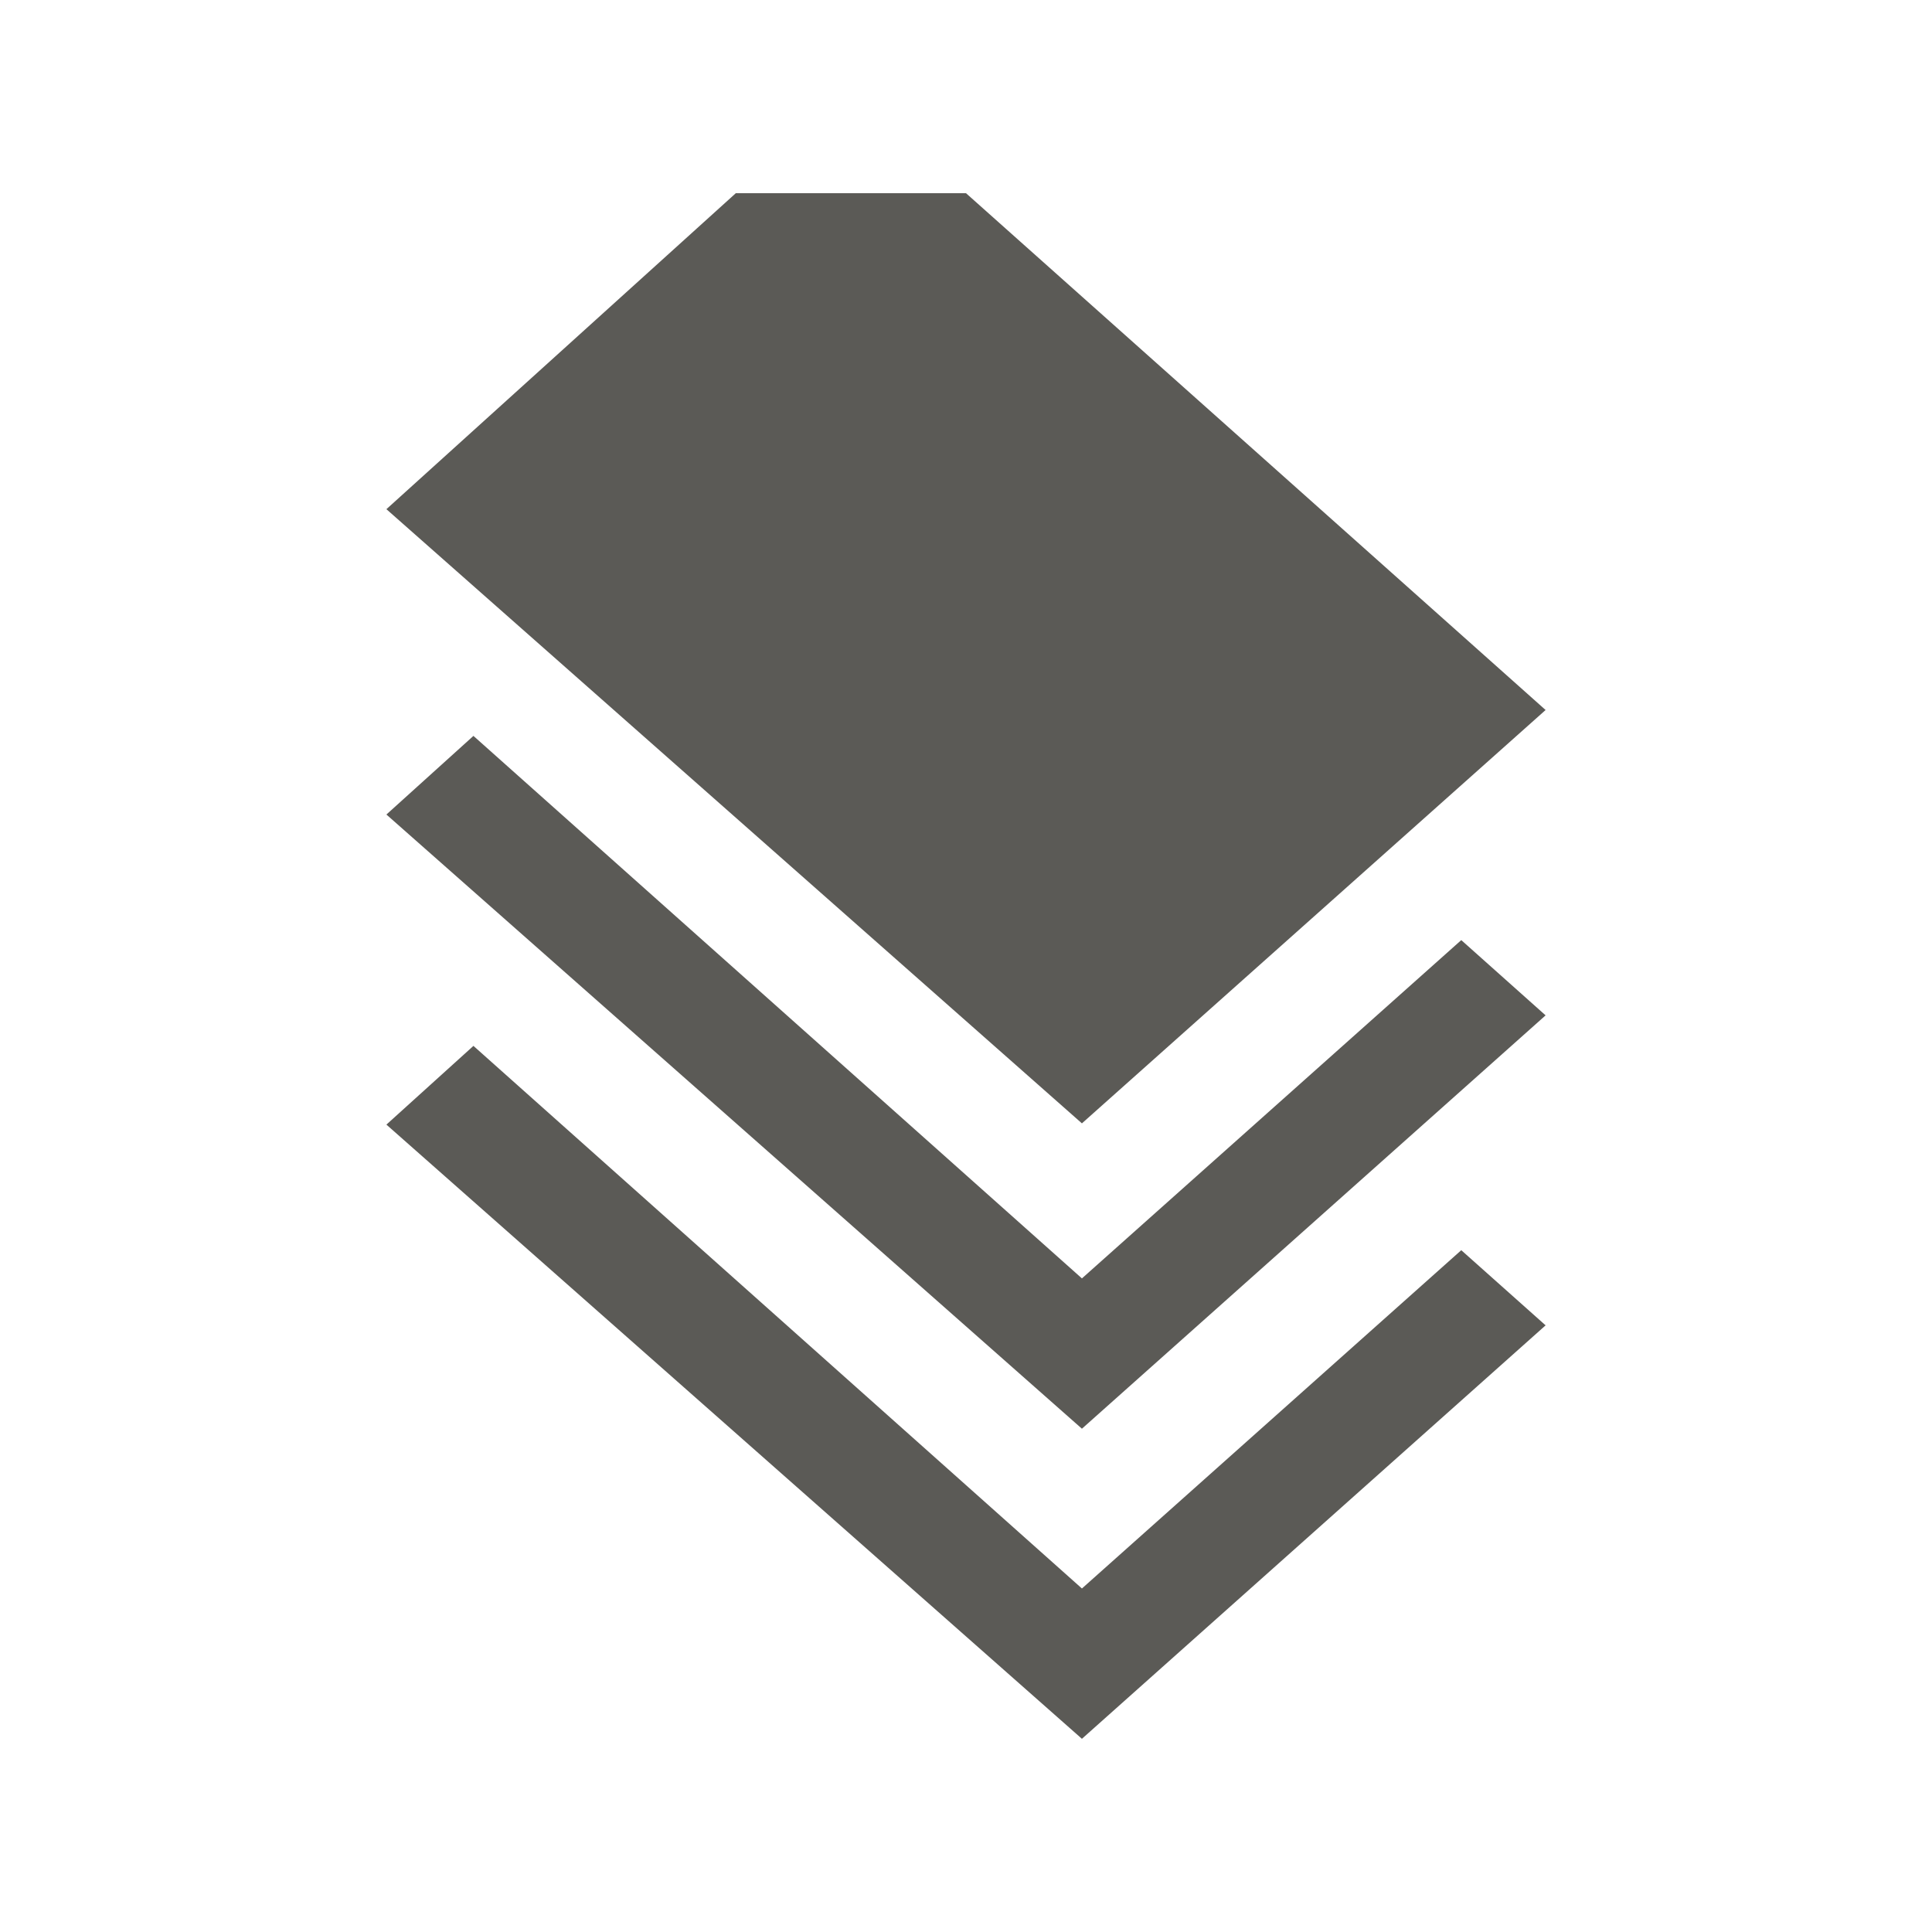<svg width="20" height="20" viewBox="0 0 20 20" fill="none" xmlns="http://www.w3.org/2000/svg">
<path fill-rule="evenodd" clip-rule="evenodd" d="M7.617 2L4 5.271L11.2 11.629L16 7.35L10 2H7.617ZM4.901 7.618L4 8.432L11.2 14.79L16 10.511L15.127 9.732L11.2 13.234L4.901 7.618ZM4 11.642L4.901 10.827L11.2 16.444L15.127 12.942L16 13.72L11.2 18L4 11.642Z" fill="#5B5A56"/>
</svg>
